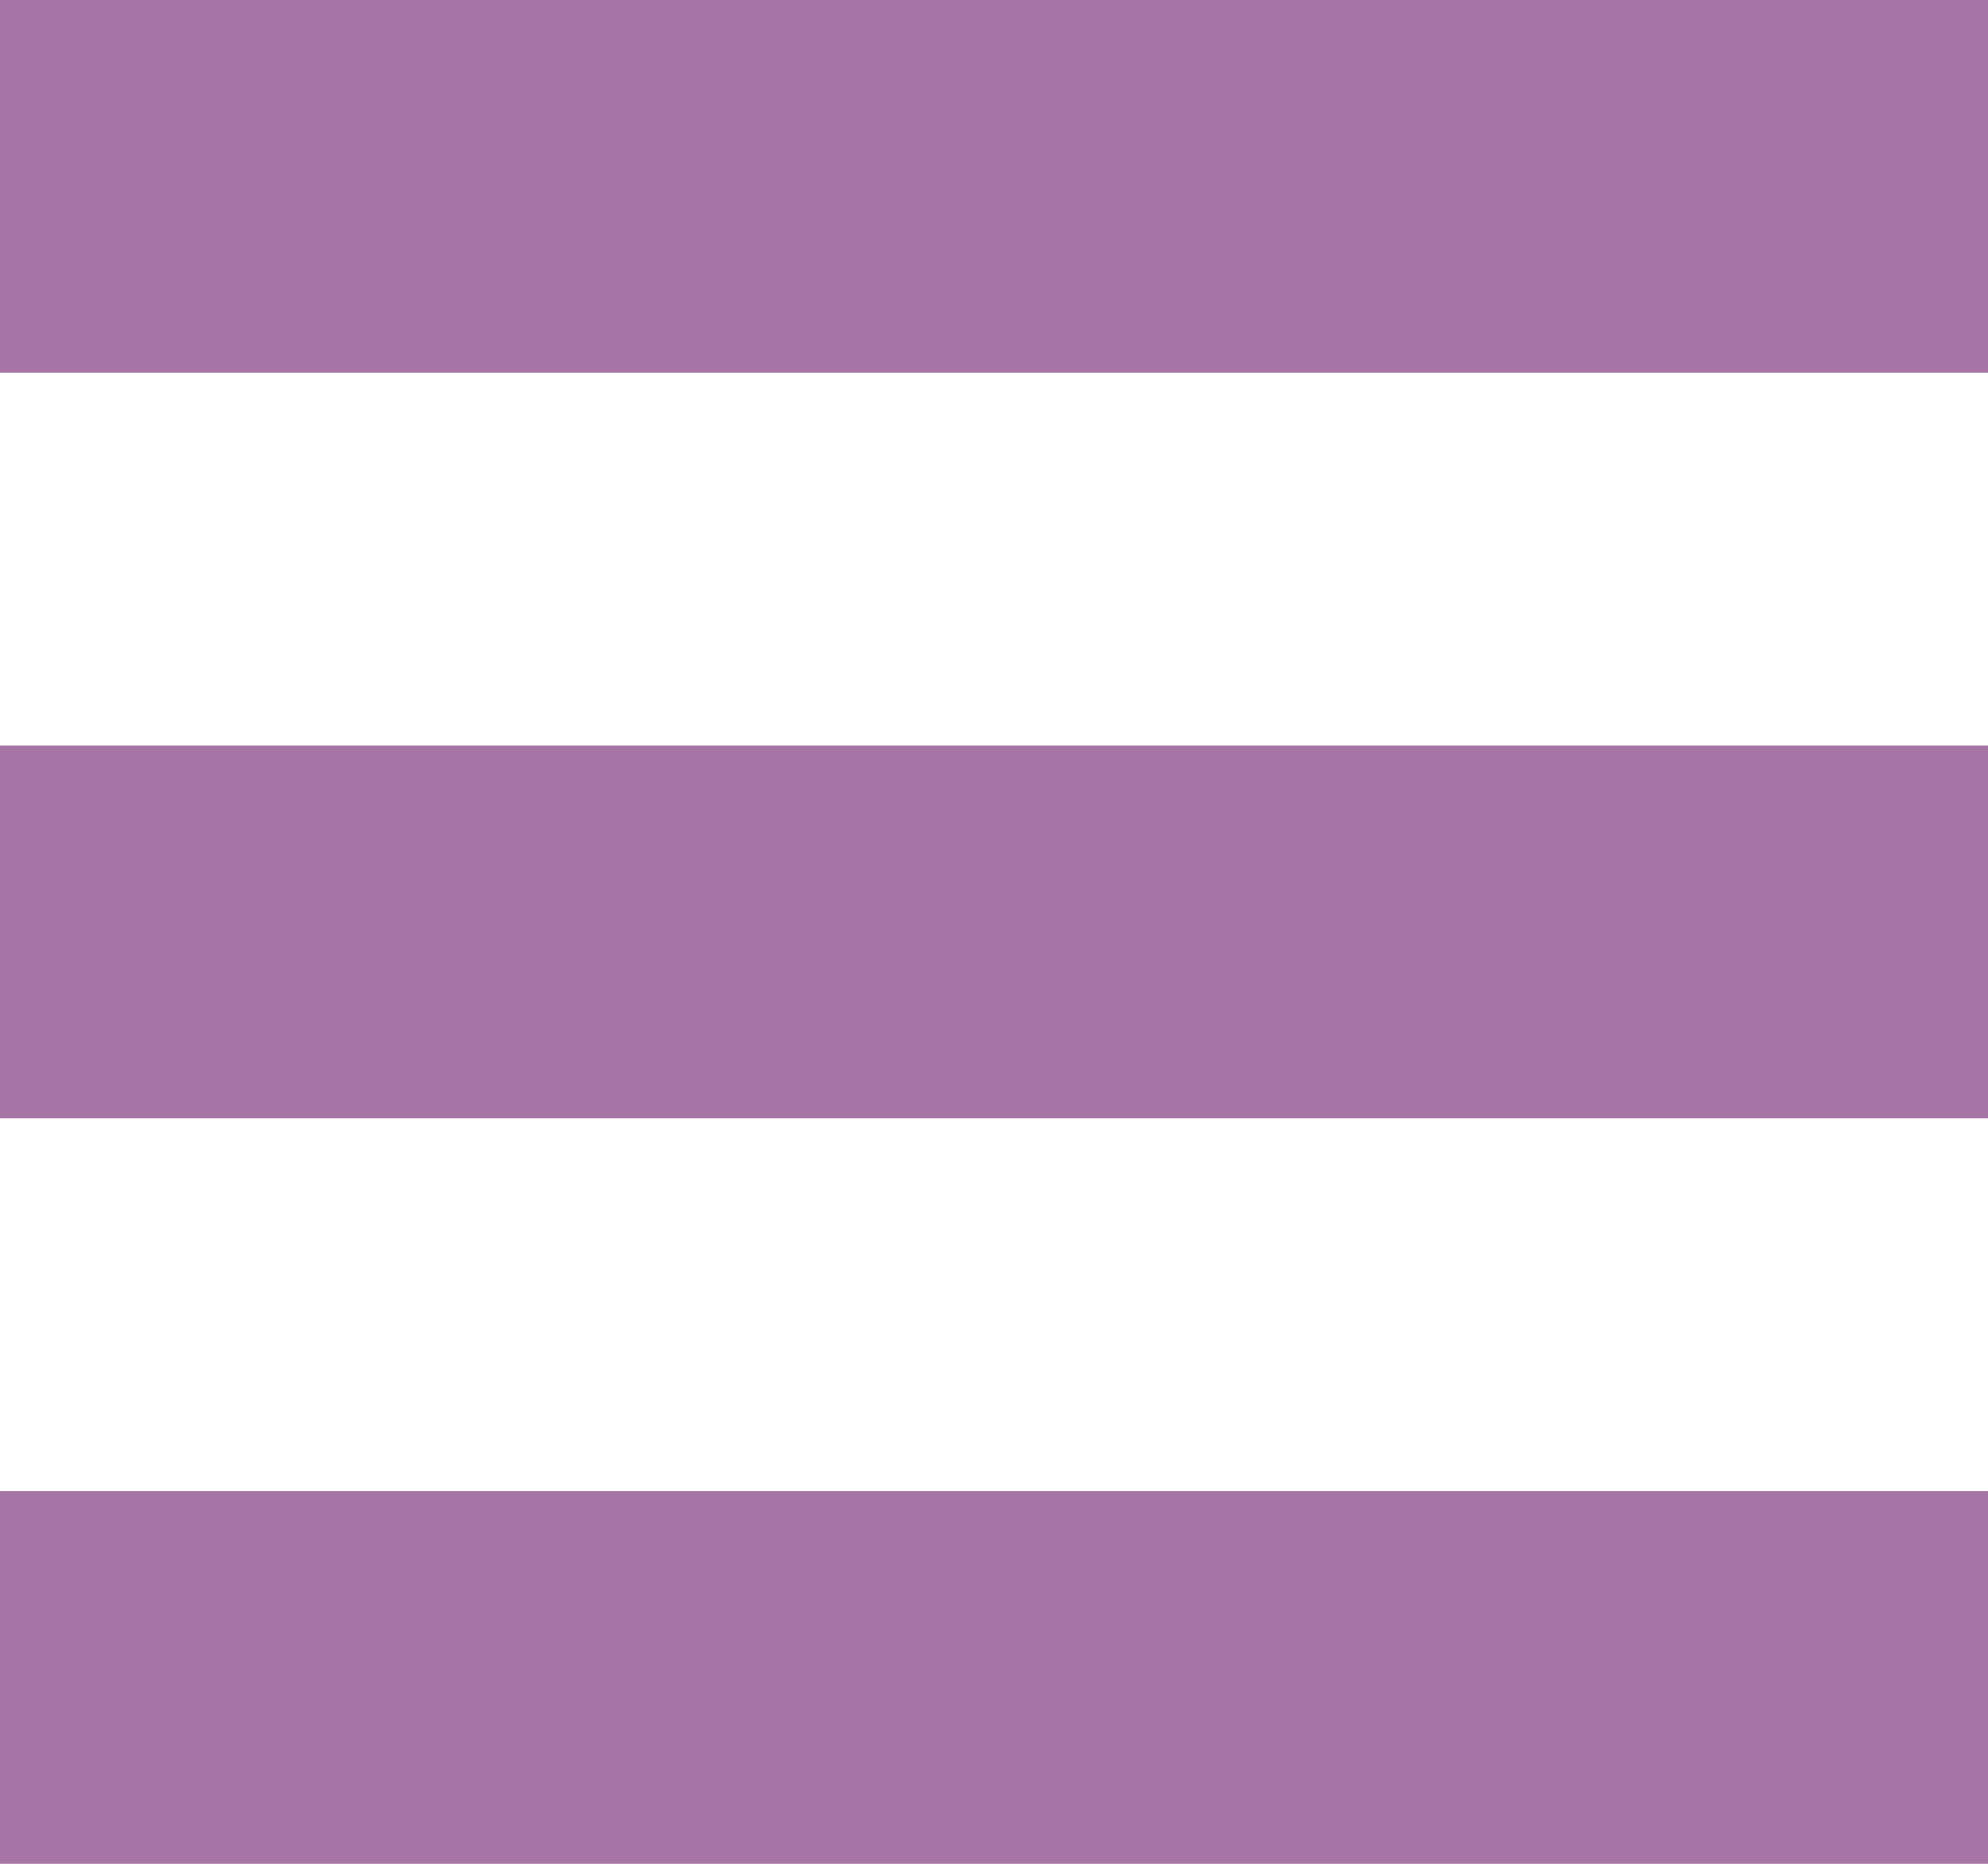 <svg xmlns="http://www.w3.org/2000/svg" viewBox="0 0 512 480"><defs><style>.cls-1{fill:#a675a5;}</style></defs><g id="レイヤー_2" data-name="レイヤー 2"><g id="_2" data-name="2"><rect class="cls-1" width="512" height="96"/><rect class="cls-1" y="192" width="512" height="96"/><rect class="cls-1" y="384" width="512" height="96"/></g></g></svg>
